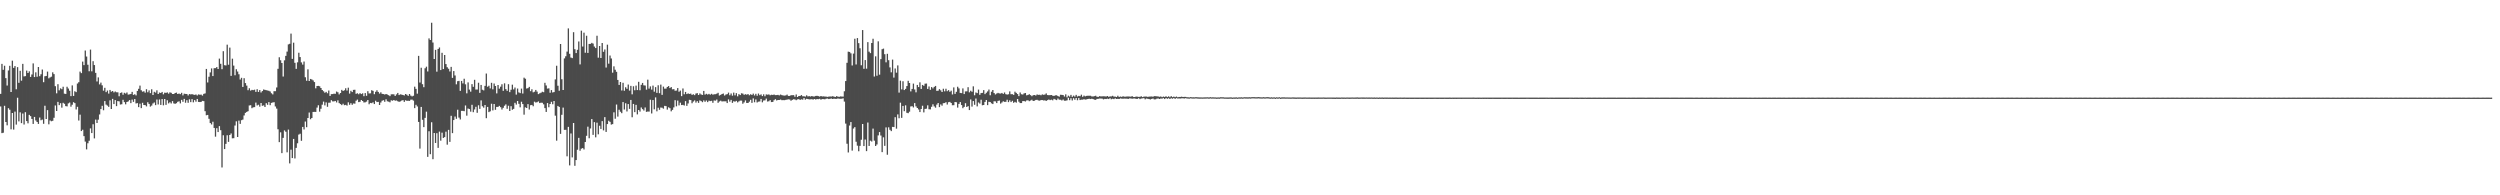 <?xml version="1.0" encoding="UTF-8"?>
<svg xmlns="http://www.w3.org/2000/svg" width="1920" height="150">
  <path d="M0 72.111h1v9.639H0zM1 49.048h1v53.204H1zM2 53.587h1v48.336H2zM3 50.491h1v30.744H3zM4 60.019h1v33.697H4zM5 65.696h1v30.567H5zM6 54.104h1v29.004H6zM7 50.510h1v33.749H7zM8 70.643h1v28.660H8zM9 46.615h1v40.184H9zM10 52.105h1v47.428H10zM11 50.759h1v34.932H11zM12 68.561h1v27.113H12zM13 51.557h1v23.498H13zM14 63.572h1v29.667H14zM15 54.394h1v31.875H15zM16 61.936h1v32.655H16zM17 49.040h1v38.129H17zM18 58.656h1v37.008H18zM19 58.480h1v27.709H19zM20 54.241h1v38.739H20zM21 56.039h1v38.701H21zM22 54.785h1v33.440H22zM23 59.073h1v30.127H23zM24 57.169h1v34.187H24zM25 48.715h1v46.461H25zM26 59.169h1v30.637H26zM27 55.556h1v36.936H27zM28 58.930h1v34.783H28zM29 51.457h1v43.749H29zM30 58.507h1v31.754H30zM31 57.052h1v35.308H31zM32 53.406h1v38.425H32zM33 63.124h1v31.953H33zM34 58.596h1v22.584H34zM35 58.330h1v33.070H35zM36 54.974h1v29.607H36zM37 60.165h1v35.310H37zM38 59.456h1v33.086H38zM39 58.897h1v34.239H39zM40 55.572h1v37.207H40zM41 56.918h1v33.527H41zM42 66.220h1v14.789H42zM43 71.670h1v13.596H43zM44 64.682h1v13.532H44zM45 69.369h1v11.363H45zM46 67.859h1v11.375H46zM47 68.506h1v14.202H47zM48 66.611h1v12.357H48zM49 71.915h1v7.823H49zM50 72.162h1v9.368H50zM51 66.615h1v15.118H51zM52 67.989h1v11.430H52zM53 69.701h1v9.020H53zM54 73.844h1v8.089H54zM55 65.582h1v14.828H55zM56 73.684h1v4.830H56zM57 70.082h1v9.107H57zM58 70.738h1v13.328H58zM59 64.170h1v17.864H59zM60 63.148h1v29.417H60zM61 54.966h1v33.113H61zM62 56.181h1v44.483H62zM63 47.312h1v52.319H63zM64 50.007h1v54.529H64zM65 38.814h1v69.928H65zM66 43.418h1v71.324H66zM67 49.729h1v60.291H67zM68 54.727h1v53.343H68zM69 38.116h1v60.520H69zM70 54.800h1v47.415H70zM71 46.994h1v48.449H71zM72 49.952h1v56.315H72zM73 55.962h1v35.867H73zM74 62.551h1v31.935H74zM75 59.457h1v32.448H75zM76 64.814h1v23.088H76zM77 63.415h1v20.340H77zM78 65.514h1v15.766H78zM79 69.650h1v15.022H79zM80 67.439h1v10.168H80zM81 70.753h1v9.575H81zM82 69.515h1v11.599H82zM83 71.889h1v10.191H83zM84 69.086h1v7.944H84zM85 70.419h1v13.292H85zM86 69.907h1v6.015H86zM87 70.973h1v8.929H87zM88 70.221h1v6.635H88zM89 70.877h1v10.642H89zM90 70.902h1v6.719H90zM91 73.925h1v3.955H91zM92 71.364h1v8.906H92zM93 70.958h1v9.124H93zM94 72.747h1v3.899H94zM95 71.272h1v7.142H95zM96 71.825h1v8.315H96zM97 71.035h1v7.296H97zM98 72.670h1v5.210H98zM99 72.466h1v4.408H99zM100 72.143h1v7.038H100zM101 70.536h1v5.938H101zM102 72.844h1v5.406H102zM103 72.390h1v3.683H103zM104 73.248h1v6.223H104zM105 69.820h1v9.392H105zM106 68.182h1v14.113H106zM107 65.750h1v13.868H107zM108 69.314h1v13.719H108zM109 70.426h1v8.500H109zM110 70.093h1v10.525H110zM111 71.173h1v9.570H111zM112 68.508h1v13.196H112zM113 70.867h1v7.652H113zM114 69.404h1v10.426H114zM115 71.544h1v10.338H115zM116 68.553h1v12.549H116zM117 72.937h1v6.544H117zM118 70.524h1v8.152H118zM119 71.126h1v9.626H119zM120 69.399h1v7.050H120zM121 72.197h1v8.012H121zM122 71.088h1v5.298H122zM123 71.405h1v9.163H123zM124 70.612h1v5.475H124zM125 72.441h1v8.447H125zM126 71.183h1v4.848H126zM127 71.318h1v9.199H127zM128 70.948h1v6.069H128zM129 71.957h1v7.456H129zM130 70.901h1v7.643H130zM131 71.247h1v8.238H131zM132 72.207h1v5.485H132zM133 72.213h1v7.193H133zM134 71.399h1v8.375H134zM135 71.120h1v8.121H135zM136 72.195h1v5.976H136zM137 71.828h1v5.973H137zM138 72.317h1v7.111H138zM139 71.251h1v5.443H139zM140 73.259h1v4.933H140zM141 71.950h1v3.963H141zM142 72.162h1v6.720H142zM143 72.183h1v4.786H143zM144 73.329h1v5.626H144zM145 72.267h1v4.009H145zM146 72.478h1v5.959H146zM147 72.306h1v3.810H147zM148 72.674h1v5.902H148zM149 72.847h1v4.015H149zM150 72.562h1v5.519H150zM151 73.298h1v2.708H151zM152 72.479h1v5.821H152zM153 72.752h1v5.616H153zM154 72.668h1v5.579H154zM155 73.427h1v4.025H155zM156 72.078h1v5.585H156zM157 71.709h1v13.687H157zM158 52.957h1v35.568H158zM159 63.345h1v24.940H159zM160 58.913h1v32.319H160zM161 55.606h1v38.893H161zM162 52.517h1v43.059H162zM163 58.438h1v35.043H163zM164 52.370h1v45.902H164zM165 52.329h1v52.613H165zM166 51.496h1v46.968H166zM167 53.014h1v48.401H167zM168 44.990h1v51.897H168zM169 48.995h1v50.993H169zM170 53.138h1v75.472H170zM171 39.302h1v64.571H171zM172 50.087h1v64.394H172zM173 50.301h1v60.178H173zM174 34.282h1v69.615H174zM175 49.702h1v59.267H175zM176 36.538h1v67.124H176zM177 58.259h1v44.242H177zM178 45.068h1v61.195H178zM179 50.387h1v55.729H179zM180 57.803h1v38.611H180zM181 53.146h1v40.027H181zM182 54.954h1v50.257H182zM183 57.023h1v35.600H183zM184 61.084h1v34.030H184zM185 59.746h1v32.548H185zM186 66.762h1v25.082H186zM187 60.051h1v28.622H187zM188 63.791h1v22.871H188zM189 65.736h1v20.235H189zM190 69.291h1v16.095H190zM191 67.794h1v13.179H191zM192 69.604h1v11.177H192zM193 69.042h1v14.069H193zM194 69.204h1v13.220H194zM195 68.864h1v13.408H195zM196 70.533h1v8.245H196zM197 68.524h1v12.492H197zM198 70.604h1v9.837H198zM199 69.190h1v12.732H199zM200 70.996h1v8.129H200zM201 69.938h1v11.335H201zM202 68.686h1v12.268H202zM203 69.036h1v13.139H203zM204 69.260h1v10.007H204zM205 69.500h1v10.982H205zM206 69.755h1v8.631H206zM207 70.256h1v10.519H207zM208 71.637h1v7.351H208zM209 72.497h1v6.214H209zM210 70.055h1v8.457H210zM211 70.042h1v11.707H211zM212 67.166h1v16.252H212zM213 52.816h1v46.477H213zM214 43.961h1v65.178H214zM215 46.296h1v55.354H215zM216 48.373h1v69.226H216zM217 58.785h1v47.094H217zM218 46.350h1v53.790H218zM219 42.920h1v58.252H219zM220 39.639h1v77.350H220zM221 34.078h1v65.469H221zM222 33.663h1v91.813H222zM223 25.820h1v89.141H223zM224 45.205h1v76.201H224zM225 32.750h1v73.965H225zM226 48.256h1v73.451H226zM227 52.878h1v60.708H227zM228 47.867h1v62.182H228zM229 40.518h1v62.854H229zM230 43.814h1v58.882H230zM231 47.927h1v60.195H231zM232 49.598h1v47.894H232zM233 47.272h1v52.164H233zM234 59.328h1v34.009H234zM235 62.021h1v35.660H235zM236 53.245h1v37.355H236zM237 62.230h1v24.179H237zM238 60.617h1v30.959H238zM239 61.022h1v29.588H239zM240 61.761h1v24.214H240zM241 63.030h1v22.882H241zM242 67.858h1v18.100H242zM243 66.057h1v16.582H243zM244 65.936h1v14.884H244zM245 66.236h1v19.516H245zM246 67.584h1v15.935H246zM247 69.098h1v11.264H247zM248 70.081h1v7.970H248zM249 71.196h1v9.731H249zM250 70.533h1v8.084H250zM251 71.605h1v10.394H251zM252 69.505h1v9.370H252zM253 73.678h1v5.148H253zM254 72.293h1v4.641H254zM255 72.251h1v5.624H255zM256 71.912h1v5.984H256zM257 72.042h1v5.489H257zM258 70.275h1v8.393H258zM259 70.850h1v6.229H259zM260 72.497h1v6.701H260zM261 71.432h1v8.508H261zM262 69.012h1v11.711H262zM263 69.910h1v9.764H263zM264 69.335h1v11.464H264zM265 67.774h1v12.778H265zM266 69.512h1v11.593H266zM267 67.354h1v11.245H267zM268 71.898h1v8.589H268zM269 69.715h1v9.535H269zM270 70.726h1v9.781H270zM271 69.015h1v10.447H271zM272 68.941h1v10.689H272zM273 72.038h1v5.307H273zM274 71.631h1v4.864H274zM275 72.421h1v6.016H275zM276 71.511h1v6.674H276zM277 72.268h1v4.540H277zM278 71.691h1v5.901H278zM279 73.882h1v4.809H279zM280 71.471h1v7.111H280zM281 73.552h1v4.497H281zM282 70.035h1v6.768H282zM283 71.777h1v8.303H283zM284 71.670h1v7.384H284zM285 69.272h1v9.970H285zM286 69.809h1v8.764H286zM287 72.323h1v7.617H287zM288 70.501h1v6.848H288zM289 69.340h1v9.065H289zM290 70.620h1v7.638H290zM291 71.909h1v8.750H291zM292 70.916h1v7.824H292zM293 72.084h1v5.290H293zM294 72.228h1v4.703H294zM295 72.606h1v5.561H295zM296 72.175h1v4.101H296zM297 72.598h1v5.242H297zM298 73.114h1v4.963H298zM299 73.843h1v4.729H299zM300 72.442h1v4.624H300zM301 72.394h1v4.957H301zM302 72.454h1v4.336H302zM303 73.680h1v3.696H303zM304 72.478h1v4.705H304zM305 71.366h1v6.425H305zM306 73.003h1v5.218H306zM307 72.461h1v5.438H307zM308 72.677h1v4.564H308zM309 72.948h1v3.952H309zM310 73.334h1v4.889H310zM311 72.206h1v4.809H311zM312 72.760h1v4.682H312zM313 73.627h1v3.727H313zM314 72.169h1v5.329H314zM315 73.403h1v3.158H315zM316 74.043h1v2.445H316zM317 73.499h1v3.758H317zM318 66.539h1v16.487H318zM319 68.247h1v12.243H319zM320 71.929h1v9.844H320zM321 42.909h1v50.723H321zM322 63.378h1v50.723H322zM323 52.005h1v30.133H323zM324 64.647h1v27.378H324zM325 66.945h1v30.718H325zM326 52.444h1v38.064H326zM327 51.225h1v34.519H327zM328 54.873h1v65.595H328zM329 29.501h1v71.318H329zM330 30.696h1v87.731H330zM331 17.451h1v76.473H331zM332 32.659h1v89.590H332zM333 45.305h1v56.862H333zM334 38.293h1v71.506H334zM335 55.040h1v47.272H335zM336 37.567h1v75.994H336zM337 36.464h1v64.610H337zM338 53.791h1v54.246H338zM339 40.550h1v61.318H339zM340 53.046h1v52.862H340zM341 42.217h1v63.122H341zM342 49.220h1v51.917H342zM343 51.683h1v59.396H343zM344 52.788h1v46.970H344zM345 54.902h1v54.046H345zM346 51.350h1v37.604H346zM347 59.816h1v42.441H347zM348 54.594h1v37.604H348zM349 57.960h1v31.534H349zM350 64.762h1v26.485H350zM351 62.362h1v21.889H351zM352 62.083h1v28.248H352zM353 69.768h1v21.996H353zM354 62.154h1v22.982H354zM355 64.070h1v21.084H355zM356 60.461h1v24.955H356zM357 64.743h1v16.259H357zM358 71.685h1v17.168H358zM359 63.259h1v20.070H359zM360 68.839h1v14.945H360zM361 70.396h1v15.390H361zM362 64.634h1v15.862H362zM363 66.660h1v19.532H363zM364 61.289h1v22.795H364zM365 68.751h1v13.269H365zM366 68.772h1v17.844H366zM367 63.550h1v17.320H367zM368 71.332h1v12.257H368zM369 65.250h1v11.852H369zM370 68.906h1v12.685H370zM371 69.441h1v13.272H371zM372 65.954h1v14.706H372zM373 56.469h1v34.290H373zM374 66.608h1v15.513H374zM375 65.828h1v20.312H375zM376 67.893h1v17.587H376zM377 63.595h1v16.064H377zM378 68.625h1v16.175H378zM379 64.142h1v15.705H379zM380 66.054h1v18.284H380zM381 71.746h1v10.397H381zM382 65.291h1v16.793H382zM383 68.091h1v13.224H383zM384 66.552h1v15.786H384zM385 64.704h1v19.418H385zM386 69.760h1v13.045H386zM387 64.002h1v17.213H387zM388 68.468h1v11.733H388zM389 69.729h1v13.823H389zM390 64.642h1v16.551H390zM391 70.763h1v14.464H391zM392 68.904h1v12.636H392zM393 65.016h1v19.264H393zM394 68.675h1v14.920H394zM395 67.241h1v11.701H395zM396 72.663h1v7.689H396zM397 67.978h1v9.601H397zM398 70.962h1v8.769H398zM399 71.546h1v10.860H399zM400 68.060h1v10.094H400zM401 71.827h1v8.093H401zM402 59.625h1v28.428H402zM403 60.470h1v21.954H403zM404 67.992h1v14.929H404zM405 67.673h1v12.317H405zM406 66.725h1v17.407H406zM407 70.028h1v10.761H407zM408 68.565h1v12.014H408zM409 70.935h1v10.657H409zM410 70.458h1v7.614H410zM411 69.058h1v9.673H411zM412 70.339h1v8.130H412zM413 72.310h1v5.588H413zM414 71.674h1v7.466H414zM415 71.234h1v7.596H415zM416 70.464h1v8.477H416zM417 70.795h1v9.320H417zM418 63.594h1v19.432H418zM419 65.633h1v20.315H419zM420 68.039h1v11.115H420zM421 67.818h1v14.545H421zM422 71.226h1v8.632H422zM423 69.190h1v8.995H423zM424 71.035h1v9.017H424zM425 70.722h1v6.838H425zM426 60.999h1v27.840H426zM427 50.498h1v57.546H427zM428 65.867h1v15.495H428zM429 69.707h1v12.432H429zM430 33.768h1v69.063H430zM431 60.852h1v27.340H431zM432 69.136h1v13.509H432zM433 44.843h1v54.919H433zM434 43.195h1v56.492H434zM435 39.649h1v80.406H435zM436 21.824h1v75.603H436zM437 41.313h1v85.693H437zM438 44.212h1v58.305H438zM439 44.621h1v76.272H439zM440 24.739h1v69.714H440zM441 37.798h1v89.514H441zM442 40.734h1v82.217H442zM443 38.263h1v76.721H443zM444 31.848h1v74.047H444zM445 49.440h1v66.315H445zM446 23.528h1v90.662H446zM447 35.741h1v77.996H447zM448 25.069h1v89.697H448zM449 40.522h1v68.524H449zM450 27.428h1v76.874H450zM451 40.641h1v56.647H451zM452 33.730h1v72.479H452zM453 33.712h1v64.969H453zM454 32.920h1v58.546H454zM455 33.489h1v70.106H455zM456 35.757h1v58.022H456zM457 36.919h1v68.558H457zM458 27.451h1v66.780H458zM459 44.311h1v58.877H459zM460 35.323h1v61.240H460zM461 44.568h1v54.463H461zM462 33.037h1v60.017H462zM463 39.806h1v60.340H463zM464 37.971h1v51.997H464zM465 51.847h1v49.482H465zM466 34.318h1v60.972H466zM467 48.889h1v43.813H467zM468 42.627h1v50.983H468zM469 44.905h1v50.782H469zM470 55.819h1v39.497H470zM471 50.936h1v35.347H471zM472 53.555h1v37.625H472zM473 55.153h1v25.136H473zM474 61.365h1v28.209H474zM475 65.252h1v19.020H475zM476 62.970h1v22.818H476zM477 69.463h1v17.465H477zM478 63.607h1v14.803H478zM479 69.659h1v14.473H479zM480 67.008h1v12.277H480zM481 68.193h1v17.430H481zM482 64.945h1v14.962H482zM483 69.607h1v14.023H483zM484 65.952h1v10.816H484zM485 72.437h1v17.638H485zM486 66.256h1v13.570H486zM487 69.303h1v16.836H487zM488 65.739h1v14.806H488zM489 69.150h1v18.708H489zM490 62.816h1v21.659H490zM491 69.342h1v16.345H491zM492 65.152h1v17.374H492zM493 63.688h1v20.136H493zM494 65.516h1v19.352H494zM495 65.716h1v16.800H495zM496 68.844h1v17.090H496zM497 61.196h1v24.470H497zM498 68.053h1v17.653H498zM499 66.379h1v10.207H499zM500 68.808h1v18.353H500zM501 65.748h1v11.104H501zM502 70.410h1v13.575H502zM503 66.929h1v7.860H503zM504 71.329h1v14.169H504zM505 65.464h1v17.300H505zM506 71.586h1v12.737H506zM507 64.972h1v17.626H507zM508 72.839h1v9.902H508zM509 66.506h1v16.962H509zM510 68.120h1v13.173H510zM511 68.052h1v13.451H511zM512 66.759h1v17.409H512zM513 66.106h1v16.307H513zM514 67.654h1v15.461H514zM515 66.851h1v18.630H515zM516 68.599h1v15.762H516zM517 68.448h1v14.056H517zM518 69.664h1v7.304H518zM519 69.556h1v12.116H519zM520 67.648h1v9.632H520zM521 70.429h1v10.507H521zM522 69.574h1v9.261H522zM523 73.852h1v6.820H523zM524 67.941h1v12.579H524zM525 72.407h1v8.656H525zM526 70.598h1v7.060H526zM527 72.251h1v9.034H527zM528 71.713h1v7.770H528zM529 72.122h1v4.534H529zM530 71.896h1v4.965H530zM531 72.863h1v6.459H531zM532 72.418h1v5.543H532zM533 73.045h1v4.058H533zM534 71.817h1v7.003H534zM535 71.551h1v6.104H535zM536 72.947h1v6.044H536zM537 71.728h1v5.370H537zM538 72.530h1v5.126H538zM539 72.930h1v5.571H539zM540 69.840h1v7.275H540zM541 72.647h1v5.543H541zM542 72.036h1v5.105H542zM543 72.602h1v5.833H543zM544 72.091h1v5.217H544zM545 72.725h1v4.924H545zM546 72.051h1v5.385H546zM547 72.729h1v6.242H547zM548 72.382h1v4.799H548zM549 72.320h1v4.994H549zM550 71.945h1v4.494H550zM551 71.255h1v7.684H551zM552 73.358h1v4.569H552zM553 72.852h1v4.473H553zM554 72.169h1v5.767H554zM555 71.846h1v5.963H555zM556 73.376h1v4.438H556zM557 72.605h1v5.238H557zM558 72.294h1v6.876H558zM559 71.137h1v5.188H559zM560 73.143h1v4.932H560zM561 71.799h1v4.883H561zM562 73.464h1v5.518H562zM563 71.100h1v6.688H563zM564 73.235h1v4.850H564zM565 71.534h1v5.910H565zM566 73.969h1v4.686H566zM567 72.304h1v5.567H567zM568 72.998h1v4.272H568zM569 71.625h1v5.647H569zM570 71.877h1v7.803H570zM571 72.800h1v5.817H571zM572 72.346h1v4.786H572zM573 72.693h1v6.353H573zM574 72.238h1v6.870H574zM575 73.157h1v4.946H575zM576 72.394h1v4.241H576zM577 72.931h1v6.054H577zM578 71.870h1v3.693H578zM579 73.335h1v5.207H579zM580 72.042h1v4.350H580zM581 73.513h1v5.173H581zM582 71.823h1v6.257H582zM583 73.113h1v4.792H583zM584 72.522h1v3.480H584zM585 73.783h1v4.794H585zM586 72.467h1v4.716H586zM587 73.920h1v3.144H587zM588 72.474h1v3.255H588zM589 72.692h1v5.290H589zM590 72.515h1v5.238H590zM591 73.160h1v3.723H591zM592 72.781h1v5.604H592zM593 72.917h1v5.351H593zM594 72.586h1v4.361H594zM595 73.087h1v3.121H595zM596 72.990h1v4.144H596zM597 72.868h1v3.913H597zM598 73.289h1v3.530H598zM599 72.623h1v3.835H599zM600 73.059h1v3.900H600zM601 73.331h1v3.556H601zM602 73.429h1v3.534H602zM603 73.258h1v3.456H603zM604 72.675h1v3.817H604zM605 73.669h1v2.636H605zM606 73.672h1v2.744H606zM607 73.113h1v4.232H607zM608 73.125h1v3.569H608zM609 73.047h1v3.188H609zM610 74.311h1v2.090H610zM611 72.528h1v4.418H611zM612 74.486h1v1.863H612zM613 73.753h1v2.383H613zM614 73.679h1v3.060H614zM615 73.011h1v3.273H615zM616 73.945h1v2.602H616zM617 73.931h1v1.403H617zM618 74.184h1v2.352H618zM619 73.205h1v2.652H619zM620 74.037h1v2.029H620zM621 73.855h1v2.482H621zM622 74.130h1v2.157H622zM623 73.726h1v2.461H623zM624 74.085h1v2.389H624zM625 74.089h1v1.932H625zM626 73.688h1v2.777H626zM627 73.598h1v2.486H627zM628 73.828h1v2.375H628zM629 74.175h1v1.718H629zM630 73.716h1v2.852H630zM631 74.084h1v2.018H631zM632 73.980h1v2.179H632zM633 74.125h1v2.147H633zM634 74.186h1v1.656H634zM635 74.380h1v1.284H635zM636 74.179h1v1.921H636zM637 74.066h1v1.815H637zM638 74.121h1v1.555H638zM639 73.862h1v2.182H639zM640 74.183h1v1.588H640zM641 74.521h1v1.396H641zM642 73.828h1v2.126H642zM643 74.197h1v1.432H643zM644 74.370h1v1.457H644zM645 74.039h1v1.829H645zM646 74.123h1v1.720H646zM647 74.176h1v1.339H647zM648 70.080h1v7.938H648zM649 62.251h1v32.651H649zM650 48.236h1v62.133H650zM651 39.697h1v77.404H651zM652 39.866h1v56.545H652zM653 40.961h1v52.767H653zM654 50.261h1v65.408H654zM655 41.176h1v57.554H655zM656 29.727h1v67.924H656zM657 49.500h1v59.356H657zM658 29.218h1v82.640H658zM659 33.125h1v83.039H659zM660 37.092h1v74.938H660zM661 50.114h1v57.216H661zM662 23.083h1v72.136H662zM663 52.857h1v59.312H663zM664 46.156h1v60.983H664zM665 52.712h1v63.344H665zM666 32.342h1v61.774H666zM667 39.657h1v72.442H667zM668 40.808h1v67.214H668zM669 33.038h1v75.666H669zM670 29.744h1v69.032H670zM671 58.755h1v49.277H671zM672 43.243h1v68.895H672zM673 58.177h1v52.781H673zM674 31.725h1v72.268H674zM675 57.323h1v44.118H675zM676 45.404h1v58.667H676zM677 37.804h1v79.010H677zM678 37.341h1v68.116H678zM679 41.641h1v70.360H679zM680 47.885h1v49.980H680zM681 41.332h1v77.482H681zM682 46.209h1v51.586H682zM683 51.759h1v47.918H683zM684 55.564h1v45.154H684zM685 45.770h1v51.688H685zM686 59.604h1v37.997H686zM687 52.590h1v37.431H687zM688 55.817h1v42.980H688zM689 50.232h1v37.613H689zM690 71.119h1v19.727H690zM691 61.969h1v16.856H691zM692 68.647h1v21.873H692zM693 62.421h1v18.947H693zM694 69.167h1v16.213H694zM695 68.259h1v12.617H695zM696 66.117h1v20.536H696zM697 62.076h1v24.873H697zM698 63.744h1v22.038H698zM699 70.181h1v11.562H699zM700 68.323h1v13.239H700zM701 64.229h1v18.292H701zM702 68.729h1v10.449H702zM703 70.919h1v10.810H703zM704 65.206h1v17.750H704zM705 66.880h1v17.201H705zM706 63.229h1v22.817H706zM707 68.319h1v15.417H707zM708 65.239h1v15.965H708zM709 65.890h1v20.408H709zM710 64.240h1v19.436H710zM711 64.163h1v19.272H711zM712 68.296h1v12.592H712zM713 66.390h1v17.513H713zM714 68.951h1v15.046H714zM715 66.859h1v15.141H715zM716 67.907h1v12.228H716zM717 66.717h1v14.998H717zM718 66.013h1v16.672H718zM719 69.811h1v10.505H719zM720 69.642h1v9.438H720zM721 68.433h1v13.868H721zM722 69.350h1v10.836H722zM723 70.652h1v10.488H723zM724 68.135h1v11.140H724zM725 70.125h1v9.026H725zM726 68.147h1v10.359H726zM727 70.066h1v10.193H727zM728 69.230h1v9.240H728zM729 70.507h1v7.716H729zM730 69.653h1v9.470H730zM731 72.557h1v8.301H731zM732 67.126h1v13.660H732zM733 72.067h1v6.294H733zM734 70.506h1v8.027H734zM735 66.627h1v15.996H735zM736 67.882h1v11.960H736zM737 71.367h1v7.023H737zM738 71.539h1v9.175H738zM739 67.867h1v15.213H739zM740 72.222h1v9.869H740zM741 70.202h1v9.061H741zM742 70.147h1v12.031H742zM743 66.957h1v14.548H743zM744 70.913h1v13.642H744zM745 69.687h1v6.705H745zM746 70.457h1v11.412H746zM747 66.302h1v11.306H747zM748 73.165h1v7.318H748zM749 71.015h1v4.673H749zM750 71.506h1v10.222H750zM751 68.803h1v9.866H751zM752 72.815h1v6.747H752zM753 71.495h1v5.100H753zM754 71.331h1v9.497H754zM755 69.222h1v11.442H755zM756 72.292h1v5.984H756zM757 71.234h1v5.544H757zM758 70.217h1v10.519H758zM759 68.777h1v9.398H759zM760 73.151h1v5.229H760zM761 70.431h1v8.908H761zM762 69.118h1v10.790H762zM763 71.455h1v6.295H763zM764 72.525h1v5.340H764zM765 71.808h1v7.323H765zM766 71.338h1v6.154H766zM767 71.750h1v5.444H767zM768 71.850h1v7.694H768zM769 71.395h1v7.320H769zM770 72.161h1v5.629H770zM771 71.034h1v7.205H771zM772 72.344h1v5.861H772zM773 72.668h1v3.943H773zM774 72.408h1v6.016H774zM775 70.208h1v6.854H775zM776 72.328h1v6.051H776zM777 72.343h1v5.085H777zM778 72.883h1v6.067H778zM779 70.390h1v7.842H779zM780 71.329h1v7.527H780zM781 72.260h1v3.757H781zM782 73.845h1v4.253H782zM783 71.019h1v8.137H783zM784 72.391h1v6.751H784zM785 72.577h1v5.074H785zM786 71.730h1v5.899H786zM787 71.433h1v6.570H787zM788 73.201h1v3.948H788zM789 72.909h1v4.089H789zM790 72.350h1v5.385H790zM791 73.045h1v4.181H791zM792 73.889h1v2.708H792zM793 73.098h1v4.462H793zM794 72.952h1v4.390H794zM795 73.370h1v3.385H795zM796 72.563h1v4.074H796zM797 72.841h1v4.341H797zM798 72.761h1v4.562H798zM799 73.146h1v3.680H799zM800 72.493h1v4.371H800zM801 72.807h1v4.336H801zM802 72.593h1v4.461H802zM803 71.744h1v5.764H803zM804 73.022h1v3.856H804zM805 73.122h1v3.332H805zM806 73.070h1v3.817H806zM807 72.965h1v3.568H807zM808 73.483h1v3.584H808zM809 73.693h1v2.215H809zM810 73.196h1v3.241H810zM811 73.187h1v3.722H811zM812 73.802h1v1.882H812zM813 74.226h1v2.323H813zM814 72.777h1v3.826H814zM815 72.867h1v4.288H815zM816 73.000h1v3.465H816zM817 74.160h1v3.198H817zM818 72.449h1v4.916H818zM819 74.755h1v2.293H819zM820 73.487h1v1.644H820zM821 74.183h1v2.781H821zM822 72.841h1v2.651H822zM823 74.410h1v2.751H823zM824 73.433h1v1.997H824zM825 74.166h1v2.407H825zM826 72.880h1v2.386H826zM827 74.118h1v2.884H827zM828 73.621h1v1.677H828zM829 73.857h1v2.976H829zM830 72.727h1v3.840H830zM831 74.325h1v2.201H831zM832 73.418h1v2.758H832zM833 73.971h1v2.522H833zM834 73.648h1v2.672H834zM835 73.514h1v2.541H835zM836 73.546h1v2.271H836zM837 73.512h1v2.573H837zM838 74.042h1v1.785H838zM839 74.069h1v1.994H839zM840 73.839h1v2.727H840zM841 73.515h1v3.158H841zM842 74.299h1v1.684H842zM843 74.414h1v1.471H843zM844 73.851h1v1.831H844zM845 74.020h1v1.649H845zM846 73.999h1v1.799H846zM847 73.922h1v2.416H847zM848 73.988h1v1.917H848zM849 74.122h1v1.959H849zM850 73.725h1v2.074H850zM851 74.324h1v1.777H851zM852 74.056h1v1.383H852zM853 74.049h1v2.190H853zM854 73.596h1v2.210H854zM855 74.206h1v1.935H855zM856 74.186h1v1.321H856zM857 74.509h1v1.517H857zM858 73.500h1v2.361H858zM859 74.442h1v1.586H859zM860 74.117h1v1.464H860zM861 74.401h1v1.391H861zM862 73.957h1v1.893H862zM863 74.222h1v1.487H863zM864 74.258h1v1.536H864zM865 74.070h1v1.714H865zM866 74.103h1v1.898H866zM867 74.123h1v1.436H867zM868 74.262h1v1.345H868zM869 73.816h1v2.000H869zM870 74.449h1v1.221H870zM871 74.498h1v1.142H871zM872 74.142h1v1.763H872zM873 74.265h1v1.644H873zM874 74.405h1v1.036H874zM875 74.319h1v1.830H875zM876 73.957h1v1.726H876zM877 74.568h1v1.000H877zM878 74.201h1v1.177H878zM879 74.155h1v2.117H879zM880 74.117h1v1.581H880zM881 74.383h1v1.514H881zM882 74.199h1v1.864H882zM883 74.146h1v2.248H883zM884 74.097h1v1.872H884zM885 74.299h1v1.364H885zM886 73.806h1v2.523H886zM887 73.874h1v2.411H887zM888 73.999h1v1.793H888zM889 74.105h1v1.532H889zM890 74.328h1v1.726H890zM891 74.073h1v1.608H891zM892 74.574h1v1.190H892zM893 74.149h1v1.241H893zM894 74.439h1v1.639H894zM895 73.957h1v1.384H895zM896 74.571h1v1.283H896zM897 74.001h1v1.403H897zM898 74.635h1v1.393H898zM899 73.854h1v1.583H899zM900 74.612h1v1.218H900zM901 74.183h1v1.116H901zM902 74.607h1v1.316H902zM903 74.151h1v1.220H903zM904 74.677h1v1.001H904zM905 74.453h1v1.184H905zM906 74.427h1v1.239H906zM907 74.258h1v1.277H907zM908 74.488h1v1.000H908zM909 74.376h1v1.298H909zM910 74.401h1v1.000H910zM911 74.646h1v1.000H911zM912 74.704h1v1.000H912zM913 74.788h1v1.000H913zM914 74.525h1v1.000H914zM915 74.741h1v1.000H915zM916 74.723h1v1.000H916zM917 74.731h1v1.000H917zM918 74.578h1v1.000H918zM919 74.703h1v1.000H919zM920 74.767h1v1.000H920zM921 74.807h1v1.000H921zM922 74.793h1v1.000H922zM923 74.835h1v1.000H923zM924 74.796h1v1.000H924zM925 74.756h1v1.000H925zM926 74.727h1v1.000H926zM927 74.693h1v1.000H927zM928 74.865h1v1.000H928zM929 74.604h1v1.000H929zM930 74.784h1v1.000H930zM931 74.705h1v1.000H931zM932 74.800h1v1.000H932zM933 74.788h1v1.000H933zM934 74.907h1v1.000H934zM935 74.788h1v1.000H935zM936 74.862h1v1.000H936zM937 74.672h1v1.000H937zM938 74.689h1v1.000H938zM939 74.719h1v1.000H939zM940 74.845h1v1.000H940zM941 74.838h1v1.000H941zM942 74.867h1v1.000H942zM943 74.865h1v1.000H943zM944 74.813h1v1.000H944zM945 74.769h1v1.000H945zM946 74.956h1v1.000H946zM947 74.840h1v1.000H947zM948 74.859h1v1.000H948zM949 74.763h1v1.000H949zM950 74.952h1v1.000H950zM951 74.744h1v1.000H951zM952 74.823h1v1.000H952zM953 74.720h1v1.000H953zM954 74.884h1v1.000H954zM955 74.629h1v1.000H955zM956 74.720h1v1.000H956zM957 74.709h1v1.000H957zM958 74.759h1v1.000H958zM959 74.668h1v1.000H959zM960 74.768h1v1.000H960zM961 74.591h1v1.000H961zM962 74.593h1v1.000H962zM963 74.597h1v1.000H963zM964 74.691h1v1.000H964zM965 74.669h1v1.000H965zM966 74.561h1v1.000H966zM967 74.649h1v1.000H967zM968 74.741h1v1.000H968zM969 74.748h1v1.000H969zM970 74.623h1v1.000H970zM971 74.778h1v1.000H971zM972 74.624h1v1.000H972zM973 74.622h1v1.000H973zM974 74.654h1v1.000H974zM975 74.903h1v1.000H975zM976 74.717h1v1.000H976zM977 74.887h1v1.000H977zM978 74.697h1v1.000H978zM979 74.972h1v1.000H979zM980 74.698h1v1.000H980zM981 74.888h1v1.000H981zM982 74.644h1v1.000H982zM983 74.965h1v1.000H983zM984 74.760h1v1.000H984zM985 74.763h1v1.000H985zM986 74.755h1v1.000H986zM987 74.840h1v1.000H987zM988 74.787h1v1.000H988zM989 74.829h1v1.000H989zM990 74.850h1v1.000H990zM991 74.886h1v1.000H991zM992 74.795h1v1.000H992zM993 74.825h1v1.000H993zM994 74.876h1v1.000H994zM995 74.913h1v1.000H995zM996 74.845h1v1.000H996zM997 74.873h1v1.000H997zM998 74.839h1v1.000H998zM999 74.879h1v1.000H999zM1000 74.905h1v1.000H1000zM1001 74.863h1v1.000H1001zM1002 74.847h1v1.000H1002zM1003 74.880h1v1.000H1003zM1004 74.882h1v1.000H1004zM1005 74.875h1v1.000H1005zM1006 74.885h1v1.000H1006zM1007 74.915h1v1.000H1007zM1008 74.880h1v1.000H1008zM1009 74.918h1v1.000H1009zM1010 74.899h1v1.000H1010zM1011 74.923h1v1.000H1011zM1012 74.874h1v1.000H1012zM1013 74.888h1v1.000H1013zM1014 74.902h1v1.000H1014zM1015 74.896h1v1.000H1015zM1016 74.829h1v1.000H1016zM1017 74.928h1v1.000H1017zM1018 74.936h1v1.000H1018zM1019 74.897h1v1.000H1019zM1020 74.901h1v1.000H1020zM1021 74.884h1v1.000H1021zM1022 74.896h1v1.000H1022zM1023 74.920h1v1.000H1023zM1024 74.910h1v1.000H1024zM1025 74.961h1v1.000H1025zM1026 74.872h1v1.000H1026zM1027 74.910h1v1.000H1027zM1028 74.911h1v1.000H1028zM1029 74.941h1v1.000H1029zM1030 74.842h1v1.000H1030zM1031 74.931h1v1.000H1031zM1032 74.898h1v1.000H1032zM1033 74.941h1v1.000H1033zM1034 74.838h1v1.000H1034zM1035 74.904h1v1.000H1035zM1036 74.909h1v1.000H1036zM1037 74.884h1v1.000H1037zM1038 74.838h1v1.000H1038zM1039 74.893h1v1.000H1039zM1040 74.903h1v1.000H1040zM1041 74.862h1v1.000H1041zM1042 74.813h1v1.000H1042zM1043 74.906h1v1.000H1043zM1044 74.895h1v1.000H1044zM1045 74.844h1v1.000H1045zM1046 74.863h1v1.000H1046zM1047 74.878h1v1.000H1047zM1048 74.897h1v1.000H1048zM1049 74.835h1v1.000H1049zM1050 74.881h1v1.000H1050zM1051 74.857h1v1.000H1051zM1052 74.884h1v1.000H1052zM1053 74.852h1v1.000H1053zM1054 74.942h1v1.000H1054zM1055 74.857h1v1.000H1055zM1056 74.950h1v1.000H1056zM1057 74.829h1v1.000H1057zM1058 74.994h1v1.000H1058zM1059 74.866h1v1.000H1059zM1060 74.933h1v1.000H1060zM1061 74.874h1v1.000H1061zM1062 74.961h1v1.000H1062zM1063 74.896h1v1.000H1063zM1064 74.908h1v1.000H1064zM1065 74.905h1v1.000H1065zM1066 74.950h1v1.000H1066zM1067 74.908h1v1.000H1067zM1068 74.938h1v1.000H1068zM1069 74.924h1v1.000H1069zM1070 74.957h1v1.000H1070zM1071 74.930h1v1.000H1071zM1072 74.926h1v1.000H1072zM1073 74.960h1v1.000H1073zM1074 74.934h1v1.000H1074zM1075 74.927h1v1.000H1075zM1076 74.951h1v1.000H1076zM1077 74.974h1v1.000H1077zM1078 74.926h1v1.000H1078zM1079 74.948h1v1.000H1079zM1080 74.957h1v1.000H1080zM1081 74.977h1v1.000H1081zM1082 74.933h1v1.000H1082zM1083 74.970h1v1.000H1083zM1084 74.970h1v1.000H1084zM1085 74.969h1v1.000H1085zM1086 74.947h1v1.000H1086zM1087 74.972h1v1.000H1087zM1088 74.975h1v1.000H1088zM1089 74.968h1v1.000H1089zM1090 74.938h1v1.000H1090zM1091 74.979h1v1.000H1091zM1092 74.966h1v1.000H1092zM1093 74.957h1v1.000H1093zM1094 74.952h1v1.000H1094zM1095 74.963h1v1.000H1095zM1096 74.972h1v1.000H1096zM1097 74.950h1v1.000H1097zM1098 74.964h1v1.000H1098zM1099 74.965h1v1.000H1099zM1100 74.976h1v1.000H1100zM1101 74.949h1v1.000H1101zM1102 74.946h1v1.000H1102zM1103 74.977h1v1.000H1103zM1104 74.965h1v1.000H1104zM1105 74.941h1v1.000H1105zM1106 74.969h1v1.000H1106zM1107 74.961h1v1.000H1107zM1108 74.967h1v1.000H1108zM1109 74.940h1v1.000H1109zM1110 74.971h1v1.000H1110zM1111 74.967h1v1.000H1111zM1112 74.977h1v1.000H1112zM1113 74.931h1v1.000H1113zM1114 74.987h1v1.000H1114zM1115 74.955h1v1.000H1115zM1116 74.958h1v1.000H1116zM1117 74.940h1v1.000H1117zM1118 74.979h1v1.000H1118zM1119 74.948h1v1.000H1119zM1120 74.951h1v1.000H1120zM1121 74.947h1v1.000H1121zM1122 74.956h1v1.000H1122zM1123 74.938h1v1.000H1123zM1124 74.949h1v1.000H1124zM1125 74.946h1v1.000H1125zM1126 74.953h1v1.000H1126zM1127 74.948h1v1.000H1127zM1128 74.948h1v1.000H1128zM1129 74.952h1v1.000H1129zM1130 74.934h1v1.000H1130zM1131 74.926h1v1.000H1131zM1132 74.944h1v1.000H1132zM1133 74.989h1v1.000H1133zM1134 74.933h1v1.000H1134zM1135 74.960h1v1.000H1135zM1136 74.955h1v1.000H1136zM1137 74.990h1v1.000H1137zM1138 74.935h1v1.000H1138zM1139 74.967h1v1.000H1139zM1140 74.954h1v1.000H1140zM1141 74.981h1v1.000H1141zM1142 74.950h1v1.000H1142zM1143 74.971h1v1.000H1143zM1144 74.967h1v1.000H1144zM1145 74.971h1v1.000H1145zM1146 74.951h1v1.000H1146zM1147 74.975h1v1.000H1147zM1148 74.965h1v1.000H1148zM1149 74.966h1v1.000H1149zM1150 74.962h1v1.000H1150zM1151 74.980h1v1.000H1151zM1152 74.981h1v1.000H1152zM1153 74.953h1v1.000H1153zM1154 74.973h1v1.000H1154zM1155 74.965h1v1.000H1155zM1156 74.974h1v1.000H1156zM1157 74.953h1v1.000H1157zM1158 74.957h1v1.000H1158zM1159 74.980h1v1.000H1159zM1160 74.983h1v1.000H1160zM1161 74.952h1v1.000H1161zM1162 74.980h1v1.000H1162zM1163 74.971h1v1.000H1163zM1164 74.969h1v1.000H1164zM1165 74.961h1v1.000H1165zM1166 74.985h1v1.000H1166zM1167 74.964h1v1.000H1167zM1168 74.964h1v1.000H1168zM1169 74.960h1v1.000H1169zM1170 74.982h1v1.000H1170zM1171 74.972h1v1.000H1171zM1172 74.952h1v1.000H1172zM1173 74.954h1v1.000H1173zM1174 74.977h1v1.000H1174zM1175 74.972h1v1.000H1175zM1176 74.962h1v1.000H1176zM1177 74.970h1v1.000H1177zM1178 74.971h1v1.000H1178zM1179 74.960h1v1.000H1179zM1180 74.962h1v1.000H1180zM1181 74.987h1v1.000H1181zM1182 74.969h1v1.000H1182zM1183 74.971h1v1.000H1183zM1184 74.960h1v1.000H1184zM1185 74.965h1v1.000H1185zM1186 74.962h1v1.000H1186zM1187 74.951h1v1.000H1187zM1188 74.956h1v1.000H1188zM1189 74.994h1v1.000H1189zM1190 74.953h1v1.000H1190zM1191 74.974h1v1.000H1191zM1192 74.974h1v1.000H1192zM1193 74.985h1v1.000H1193zM1194 74.957h1v1.000H1194zM1195 74.975h1v1.000H1195zM1196 74.971h1v1.000H1196zM1197 74.966h1v1.000H1197zM1198 74.961h1v1.000H1198zM1199 74.973h1v1.000H1199zM1200 74.964h1v1.000H1200zM1201 74.962h1v1.000H1201zM1202 74.958h1v1.000H1202zM1203 74.972h1v1.000H1203zM1204 74.977h1v1.000H1204zM1205 74.945h1v1.000H1205zM1206 74.947h1v1.000H1206zM1207 74.982h1v1.000H1207zM1208 74.988h1v1.000H1208zM1209 74.956h1v1.000H1209zM1210 74.968h1v1.000H1210zM1211 74.974h1v1.000H1211zM1212 74.984h1v1.000H1212zM1213 74.954h1v1.000H1213zM1214 74.966h1v1.000H1214zM1215 74.974h1v1.000H1215zM1216 74.994h1v1.000H1216zM1217 74.953h1v1.000H1217zM1218 75.002h1v1.000H1218zM1219 74.967h1v1.000H1219zM1220 74.968h1v1.000H1220zM1221 74.961h1v1.000H1221zM1222 74.989h1v1.000H1222zM1223 74.983h1v1.000H1223zM1224 74.982h1v1.000H1224zM1225 74.962h1v1.000H1225zM1226 74.990h1v1.000H1226zM1227 74.976h1v1.000H1227zM1228 74.971h1v1.000H1228zM1229 74.968h1v1.000H1229zM1230 74.994h1v1.000H1230zM1231 74.973h1v1.000H1231zM1232 74.960h1v1.000H1232zM1233 74.988h1v1.000H1233zM1234 74.965h1v1.000H1234zM1235 74.973h1v1.000H1235zM1236 74.974h1v1.000H1236zM1237 74.976h1v1.000H1237zM1238 74.978h1v1.000H1238zM1239 74.974h1v1.000H1239zM1240 74.971h1v1.000H1240zM1241 75.000h1v1.000H1241zM1242 74.971h1v1.000H1242zM1243 74.969h1v1.000H1243zM1244 74.982h1v1.000H1244zM1245 74.975h1v1.000H1245zM1246 74.973h1v1.000H1246zM1247 74.977h1v1.000H1247zM1248 74.983h1v1.000H1248zM1249 74.992h1v1.000H1249zM1250 74.977h1v1.000H1250zM1251 74.973h1v1.000H1251zM1252 74.989h1v1.000H1252zM1253 74.979h1v1.000H1253zM1254 74.971h1v1.000H1254zM1255 74.968h1v1.000H1255zM1256 74.988h1v1.000H1256zM1257 74.959h1v1.000H1257zM1258 74.966h1v1.000H1258zM1259 74.974h1v1.000H1259zM1260 74.979h1v1.000H1260zM1261 74.956h1v1.000H1261zM1262 74.958h1v1.000H1262zM1263 74.990h1v1.000H1263zM1264 74.991h1v1.000H1264zM1265 74.970h1v1.000H1265zM1266 74.965h1v1.000H1266zM1267 74.981h1v1.000H1267zM1268 74.978h1v1.000H1268zM1269 74.971h1v1.000H1269zM1270 74.984h1v1.000H1270zM1271 74.983h1v1.000H1271zM1272 74.979h1v1.000H1272zM1273 74.964h1v1.000H1273zM1274 74.998h1v1.000H1274zM1275 74.981h1v1.000H1275zM1276 74.965h1v1.000H1276zM1277 74.972h1v1.000H1277zM1278 74.975h1v1.000H1278zM1279 74.981h1v1.000H1279zM1280 74.972h1v1.000H1280zM1281 74.966h1v1.000H1281zM1282 74.994h1v1.000H1282zM1283 74.983h1v1.000H1283zM1284 74.958h1v1.000H1284zM1285 74.979h1v1.000H1285zM1286 74.983h1v1.000H1286zM1287 74.981h1v1.000H1287zM1288 74.974h1v1.000H1288zM1289 74.993h1v1.000H1289zM1290 74.980h1v1.000H1290zM1291 74.981h1v1.000H1291zM1292 74.967h1v1.000H1292zM1293 74.996h1v1.000H1293zM1294 74.968h1v1.000H1294zM1295 74.961h1v1.000H1295zM1296 74.959h1v1.000H1296zM1297 74.979h1v1.000H1297zM1298 74.975h1v1.000H1298zM1299 74.970h1v1.000H1299zM1300 74.992h1v1.000H1300zM1301 74.986h1v1.000H1301zM1302 74.969h1v1.000H1302zM1303 74.980h1v1.000H1303zM1304 74.985h1v1.000H1304zM1305 74.991h1v1.000H1305zM1306 74.969h1v1.000H1306zM1307 74.970h1v1.000H1307zM1308 74.995h1v1.000H1308zM1309 74.986h1v1.000H1309zM1310 74.970h1v1.000H1310zM1311 74.987h1v1.000H1311zM1312 75.000h1v1.000H1312zM1313 74.982h1v1.000H1313zM1314 74.970h1v1.000H1314zM1315 74.984h1v1.000H1315zM1316 74.983h1v1.000H1316zM1317 74.983h1v1.000H1317zM1318 74.963h1v1.000H1318zM1319 74.992h1v1.000H1319zM1320 74.988h1v1.000H1320zM1321 74.974h1v1.000H1321zM1322 74.967h1v1.000H1322zM1323 74.999h1v1.000H1323zM1324 74.973h1v1.000H1324zM1325 74.967h1v1.000H1325zM1326 74.986h1v1.000H1326zM1327 74.996h1v1.000H1327zM1328 74.980h1v1.000H1328zM1329 74.972h1v1.000H1329zM1330 74.984h1v1.000H1330zM1331 74.977h1v1.000H1331zM1332 74.963h1v1.000H1332zM1333 74.981h1v1.000H1333zM1334 74.990h1v1.000H1334zM1335 74.983h1v1.000H1335zM1336 74.976h1v1.000H1336zM1337 74.976h1v1.000H1337zM1338 74.979h1v1.000H1338zM1339 74.966h1v1.000H1339zM1340 74.959h1v1.000H1340zM1341 74.979h1v1.000H1341zM1342 74.986h1v1.000H1342zM1343 74.973h1v1.000H1343zM1344 74.967h1v1.000H1344zM1345 74.987h1v1.000H1345zM1346 74.990h1v1.000H1346zM1347 74.975h1v1.000H1347zM1348 74.977h1v1.000H1348zM1349 74.990h1v1.000H1349zM1350 74.981h1v1.000H1350zM1351 74.974h1v1.000H1351zM1352 74.986h1v1.000H1352zM1353 74.976h1v1.000H1353zM1354 74.967h1v1.000H1354zM1355 74.968h1v1.000H1355zM1356 74.974h1v1.000H1356zM1357 74.989h1v1.000H1357zM1358 74.969h1v1.000H1358zM1359 74.966h1v1.000H1359zM1360 74.993h1v1.000H1360zM1361 74.983h1v1.000H1361zM1362 74.976h1v1.000H1362zM1363 74.977h1v1.000H1363zM1364 74.993h1v1.000H1364zM1365 74.982h1v1.000H1365zM1366 74.976h1v1.000H1366zM1367 74.980h1v1.000H1367zM1368 74.985h1v1.000H1368zM1369 74.966h1v1.000H1369zM1370 74.974h1v1.000H1370zM1371 74.987h1v1.000H1371zM1372 74.990h1v1.000H1372zM1373 74.980h1v1.000H1373zM1374 74.972h1v1.000H1374zM1375 75.001h1v1.000H1375zM1376 74.982h1v1.000H1376zM1377 74.975h1v1.000H1377zM1378 74.969h1v1.000H1378zM1379 74.990h1v1.000H1379zM1380 74.979h1v1.000H1380zM1381 74.974h1v1.000H1381zM1382 74.989h1v1.000H1382zM1383 74.983h1v1.000H1383zM1384 74.975h1v1.000H1384zM1385 74.981h1v1.000H1385zM1386 74.992h1v1.000H1386zM1387 74.988h1v1.000H1387zM1388 74.973h1v1.000H1388zM1389 74.977h1v1.000H1389zM1390 74.995h1v1.000H1390zM1391 74.983h1v1.000H1391zM1392 74.977h1v1.000H1392zM1393 74.985h1v1.000H1393zM1394 74.993h1v1.000H1394zM1395 74.953h1v1.000H1395zM1396 74.960h1v1.000H1396zM1397 74.978h1v1.000H1397zM1398 74.986h1v1.000H1398zM1399 74.975h1v1.000H1399zM1400 74.963h1v1.000H1400zM1401 74.987h1v1.000H1401zM1402 74.985h1v1.000H1402zM1403 74.976h1v1.000H1403zM1404 74.968h1v1.000H1404zM1405 74.988h1v1.000H1405zM1406 74.974h1v1.000H1406zM1407 74.961h1v1.000H1407zM1408 74.984h1v1.000H1408zM1409 74.991h1v1.000H1409zM1410 74.982h1v1.000H1410zM1411 74.974h1v1.000H1411zM1412 74.988h1v1.000H1412zM1413 74.987h1v1.000H1413zM1414 74.966h1v1.000H1414zM1415 74.977h1v1.000H1415zM1416 74.993h1v1.000H1416zM1417 74.990h1v1.000H1417zM1418 74.977h1v1.000H1418zM1419 74.974h1v1.000H1419zM1420 74.989h1v1.000H1420zM1421 74.972h1v1.000H1421zM1422 74.966h1v1.000H1422zM1423 74.980h1v1.000H1423zM1424 74.990h1v1.000H1424zM1425 74.978h1v1.000H1425zM1426 74.968h1v1.000H1426zM1427 74.998h1v1.000H1427zM1428 74.979h1v1.000H1428zM1429 74.970h1v1.000H1429zM1430 74.976h1v1.000H1430zM1431 74.993h1v1.000H1431zM1432 74.979h1v1.000H1432zM1433 74.970h1v1.000H1433zM1434 74.971h1v1.000H1434zM1435 74.984h1v1.000H1435zM1436 74.980h1v1.000H1436zM1437 74.980h1v1.000H1437zM1438 74.985h1v1.000H1438zM1439 74.996h1v1.000H1439zM1440 74.976h1v1.000H1440zM1441 74.979h1v1.000H1441zM1442 74.995h1v1.000H1442zM1443 74.986h1v1.000H1443zM1444 74.980h1v1.000H1444zM1445 74.976h1v1.000H1445zM1446 74.995h1v1.000H1446zM1447 74.981h1v1.000H1447zM1448 74.978h1v1.000H1448zM1449 74.982h1v1.000H1449zM1450 74.985h1v1.000H1450zM1451 74.980h1v1.000H1451zM1452 74.978h1v1.000H1452zM1453 74.988h1v1.000H1453zM1454 74.994h1v1.000H1454zM1455 74.976h1v1.000H1455zM1456 74.981h1v1.000H1456zM1457 75.000h1v1.000H1457zM1458 74.983h1v1.000H1458zM1459 74.974h1v1.000H1459zM1460 74.971h1v1.000H1460zM1461 74.989h1v1.000H1461zM1462 74.974h1v1.000H1462zM1463 74.975h1v1.000H1463zM1464 74.980h1v1.000H1464zM1465 74.989h1v1.000H1465zM1466 74.979h1v1.000H1466zM1467 74.973h1v1.000H1467zM1468 74.996h1v1.000H1468zM1469 74.989h1v1.000H1469zM1470 74.983h1v1.000H1470zM1471 74.975h1v1.000H1471zM1472 75.000h1v1.000H1472zM1473 74.985h1v1.000H1473zM1474 74.972h1v1.000H1474zM1475 74.969h1v1.000H1475zM1476 74.998h1v1.000H1476zM1477 74.976h1v1.000H1477zM1478 74.967h1v1.000H1478zM1479 74.989h1v1.000H1479zM1480 74.992h1v1.000H1480zM1481 74.979h1v1.000H1481zM1482 74.976h1v1.000H1482zM1483 74.996h1v1.000H1483zM1484 74.984h1v1.000H1484zM1485 74.973h1v1.000H1485zM1486 74.984h1v1.000H1486zM1487 74.994h1v1.000H1487zM1488 74.985h1v1.000H1488zM1489 74.974h1v1.000H1489zM1490 74.984h1v1.000H1490zM1491 74.996h1v1.000H1491zM1492 74.972h1v1.000H1492zM1493 74.969h1v1.000H1493zM1494 74.978h1v1.000H1494zM1495 74.984h1v1.000H1495zM1496 74.975h1v1.000H1496zM1497 74.980h1v1.000H1497zM1498 74.997h1v1.000H1498zM1499 74.985h1v1.000H1499zM1500 74.978h1v1.000H1500zM1501 74.973h1v1.000H1501zM1502 74.997h1v1.000H1502zM1503 74.982h1v1.000H1503zM1504 74.972h1v1.000H1504zM1505 74.974h1v1.000H1505zM1506 74.988h1v1.000H1506zM1507 74.975h1v1.000H1507zM1508 74.979h1v1.000H1508zM1509 74.989h1v1.000H1509zM1510 74.986h1v1.000H1510zM1511 74.973h1v1.000H1511zM1512 74.967h1v1.000H1512zM1513 74.993h1v1.000H1513zM1514 74.980h1v1.000H1514zM1515 74.979h1v1.000H1515zM1516 74.984h1v1.000H1516zM1517 74.993h1v1.000H1517zM1518 74.965h1v1.000H1518zM1519 74.974h1v1.000H1519zM1520 74.985h1v1.000H1520zM1521 74.984h1v1.000H1521zM1522 74.980h1v1.000H1522zM1523 74.970h1v1.000H1523zM1524 74.990h1v1.000H1524zM1525 74.985h1v1.000H1525zM1526 74.968h1v1.000H1526zM1527 74.984h1v1.000H1527zM1528 74.997h1v1.000H1528zM1529 74.979h1v1.000H1529zM1530 74.980h1v1.000H1530zM1531 74.986h1v1.000H1531zM1532 74.997h1v1.000H1532zM1533 74.980h1v1.000H1533zM1534 74.980h1v1.000H1534zM1535 74.981h1v1.000H1535zM1536 74.989h1v1.000H1536zM1537 74.980h1v1.000H1537zM1538 74.979h1v1.000H1538zM1539 74.990h1v1.000H1539zM1540 74.993h1v1.000H1540zM1541 74.969h1v1.000H1541zM1542 74.975h1v1.000H1542zM1543 74.991h1v1.000H1543zM1544 74.977h1v1.000H1544zM1545 74.975h1v1.000H1545zM1546 74.986h1v1.000H1546zM1547 74.989h1v1.000H1547zM1548 74.971h1v1.000H1548zM1549 74.973h1v1.000H1549zM1550 74.989h1v1.000H1550zM1551 74.993h1v1.000H1551zM1552 74.965h1v1.000H1552zM1553 74.985h1v1.000H1553zM1554 74.999h1v1.000H1554zM1555 74.988h1v1.000H1555zM1556 74.971h1v1.000H1556zM1557 74.971h1v1.000H1557zM1558 74.988h1v1.000H1558zM1559 74.982h1v1.000H1559zM1560 74.971h1v1.000H1560zM1561 74.991h1v1.000H1561zM1562 74.995h1v1.000H1562zM1563 74.979h1v1.000H1563zM1564 74.972h1v1.000H1564zM1565 74.994h1v1.000H1565zM1566 74.991h1v1.000H1566zM1567 74.975h1v1.000H1567zM1568 74.974h1v1.000H1568zM1569 74.996h1v1.000H1569zM1570 74.977h1v1.000H1570zM1571 74.974h1v1.000H1571zM1572 74.979h1v1.000H1572zM1573 74.988h1v1.000H1573zM1574 74.978h1v1.000H1574zM1575 74.973h1v1.000H1575zM1576 74.987h1v1.000H1576zM1577 74.990h1v1.000H1577zM1578 74.968h1v1.000H1578zM1579 74.974h1v1.000H1579zM1580 74.998h1v1.000H1580zM1581 74.977h1v1.000H1581zM1582 74.980h1v1.000H1582zM1583 74.967h1v1.000H1583zM1584 74.989h1v1.000H1584zM1585 74.984h1v1.000H1585zM1586 74.976h1v1.000H1586zM1587 74.982h1v1.000H1587zM1588 74.998h1v1.000H1588zM1589 74.971h1v1.000H1589zM1590 74.974h1v1.000H1590zM1591 74.996h1v1.000H1591zM1592 74.994h1v1.000H1592zM1593 74.976h1v1.000H1593zM1594 74.980h1v1.000H1594zM1595 74.994h1v1.000H1595zM1596 74.980h1v1.000H1596zM1597 74.965h1v1.000H1597zM1598 74.960h1v1.000H1598zM1599 74.987h1v1.000H1599zM1600 74.981h1v1.000H1600zM1601 74.975h1v1.000H1601zM1602 74.979h1v1.000H1602zM1603 74.987h1v1.000H1603zM1604 74.971h1v1.000H1604zM1605 74.973h1v1.000H1605zM1606 74.995h1v1.000H1606zM1607 74.985h1v1.000H1607zM1608 74.976h1v1.000H1608zM1609 74.980h1v1.000H1609zM1610 74.995h1v1.000H1610zM1611 74.988h1v1.000H1611zM1612 74.972h1v1.000H1612zM1613 74.976h1v1.000H1613zM1614 74.999h1v1.000H1614zM1615 74.975h1v1.000H1615zM1616 74.973h1v1.000H1616zM1617 74.987h1v1.000H1617zM1618 74.997h1v1.000H1618zM1619 74.981h1v1.000H1619zM1620 74.969h1v1.000H1620zM1621 74.992h1v1.000H1621zM1622 74.984h1v1.000H1622zM1623 74.977h1v1.000H1623zM1624 74.979h1v1.000H1624zM1625 74.995h1v1.000H1625zM1626 74.973h1v1.000H1626zM1627 74.975h1v1.000H1627zM1628 74.981h1v1.000H1628zM1629 74.985h1v1.000H1629zM1630 74.968h1v1.000H1630zM1631 74.975h1v1.000H1631zM1632 74.980h1v1.000H1632zM1633 74.989h1v1.000H1633zM1634 74.974h1v1.000H1634zM1635 74.971h1v1.000H1635zM1636 74.988h1v1.000H1636zM1637 74.974h1v1.000H1637zM1638 74.970h1v1.000H1638zM1639 74.984h1v1.000H1639zM1640 74.988h1v1.000H1640zM1641 74.967h1v1.000H1641zM1642 74.970h1v1.000H1642zM1643 74.975h1v1.000H1643zM1644 74.991h1v1.000H1644zM1645 74.979h1v1.000H1645zM1646 74.978h1v1.000H1646zM1647 74.985h1v1.000H1647zM1648 74.993h1v1.000H1648zM1649 74.975h1v1.000H1649zM1650 74.976h1v1.000H1650zM1651 74.991h1v1.000H1651zM1652 74.985h1v1.000H1652zM1653 74.974h1v1.000H1653zM1654 74.981h1v1.000H1654zM1655 74.997h1v1.000H1655zM1656 74.972h1v1.000H1656zM1657 74.975h1v1.000H1657zM1658 74.989h1v1.000H1658zM1659 74.991h1v1.000H1659zM1660 74.979h1v1.000H1660zM1661 74.979h1v1.000H1661zM1662 74.994h1v1.000H1662zM1663 74.986h1v1.000H1663zM1664 74.971h1v1.000H1664zM1665 74.978h1v1.000H1665zM1666 74.997h1v1.000H1666zM1667 74.980h1v1.000H1667zM1668 74.976h1v1.000H1668zM1669 74.981h1v1.000H1669zM1670 74.988h1v1.000H1670zM1671 74.966h1v1.000H1671zM1672 74.967h1v1.000H1672zM1673 74.984h1v1.000H1673zM1674 74.991h1v1.000H1674zM1675 74.982h1v1.000H1675zM1676 74.974h1v1.000H1676zM1677 74.996h1v1.000H1677zM1678 74.989h1v1.000H1678zM1679 74.977h1v1.000H1679zM1680 74.972h1v1.000H1680zM1681 74.998h1v1.000H1681zM1682 74.983h1v1.000H1682zM1683 74.972h1v1.000H1683zM1684 74.981h1v1.000H1684zM1685 74.998h1v1.000H1685zM1686 74.970h1v1.000H1686zM1687 74.978h1v1.000H1687zM1688 74.993h1v1.000H1688zM1689 74.976h1v1.000H1689zM1690 74.978h1v1.000H1690zM1691 74.974h1v1.000H1691zM1692 74.996h1v1.000H1692zM1693 74.984h1v1.000H1693zM1694 74.970h1v1.000H1694zM1695 74.974h1v1.000H1695zM1696 74.996h1v1.000H1696zM1697 74.979h1v1.000H1697zM1698 74.980h1v1.000H1698zM1699 74.985h1v1.000H1699zM1700 74.997h1v1.000H1700zM1701 74.978h1v1.000H1701zM1702 74.968h1v1.000H1702zM1703 74.990h1v1.000H1703zM1704 74.983h1v1.000H1704zM1705 74.974h1v1.000H1705zM1706 74.968h1v1.000H1706zM1707 74.997h1v1.000H1707zM1708 74.976h1v1.000H1708zM1709 74.969h1v1.000H1709zM1710 74.971h1v1.000H1710zM1711 74.977h1v1.000H1711zM1712 74.965h1v1.000H1712zM1713 74.953h1v1.000H1713zM1714 74.973h1v1.000H1714zM1715 74.969h1v1.000H1715zM1716 74.964h1v1.000H1716zM1717 74.974h1v1.000H1717zM1718 74.987h1v1.000H1718zM1719 74.991h1v1.000H1719zM1720 74.967h1v1.000H1720zM1721 74.978h1v1.000H1721zM1722 74.996h1v1.000H1722zM1723 74.982h1v1.000H1723zM1724 74.978h1v1.000H1724zM1725 74.987h1v1.000H1725zM1726 74.992h1v1.000H1726zM1727 74.979h1v1.000H1727zM1728 74.977h1v1.000H1728zM1729 74.989h1v1.000H1729zM1730 74.993h1v1.000H1730zM1731 74.966h1v1.000H1731zM1732 74.972h1v1.000H1732zM1733 74.995h1v1.000H1733zM1734 74.978h1v1.000H1734zM1735 74.980h1v1.000H1735zM1736 74.980h1v1.000H1736zM1737 75.001h1v1.000H1737zM1738 74.981h1v1.000H1738zM1739 74.974h1v1.000H1739zM1740 74.986h1v1.000H1740zM1741 74.985h1v1.000H1741zM1742 74.964h1v1.000H1742zM1743 74.978h1v1.000H1743zM1744 74.985h1v1.000H1744zM1745 74.988h1v1.000H1745zM1746 74.980h1v1.000H1746zM1747 74.974h1v1.000H1747zM1748 74.993h1v1.000H1748zM1749 74.975h1v1.000H1749zM1750 74.969h1v1.000H1750zM1751 74.984h1v1.000H1751zM1752 74.998h1v1.000H1752zM1753 74.979h1v1.000H1753zM1754 74.979h1v1.000H1754zM1755 74.992h1v1.000H1755zM1756 74.989h1v1.000H1756zM1757 74.975h1v1.000H1757zM1758 74.977h1v1.000H1758zM1759 74.995h1v1.000H1759zM1760 74.978h1v1.000H1760zM1761 74.979h1v1.000H1761zM1762 74.965h1v1.000H1762zM1763 74.998h1v1.000H1763zM1764 74.977h1v1.000H1764zM1765 74.967h1v1.000H1765zM1766 74.974h1v1.000H1766zM1767 74.997h1v1.000H1767zM1768 74.976h1v1.000H1768zM1769 74.960h1v1.000H1769zM1770 74.982h1v1.000H1770zM1771 74.980h1v1.000H1771zM1772 74.968h1v1.000H1772zM1773 74.975h1v1.000H1773zM1774 74.982h1v1.000H1774zM1775 74.988h1v1.000H1775zM1776 74.962h1v1.000H1776zM1777 74.976h1v1.000H1777zM1778 74.992h1v1.000H1778zM1779 74.982h1v1.000H1779zM1780 74.969h1v1.000H1780zM1781 74.983h1v1.000H1781zM1782 74.991h1v1.000H1782zM1783 74.975h1v1.000H1783zM1784 74.976h1v1.000H1784zM1785 74.993h1v1.000H1785zM1786 74.983h1v1.000H1786zM1787 74.981h1v1.000H1787zM1788 74.968h1v1.000H1788zM1789 74.990h1v1.000H1789zM1790 74.987h1v1.000H1790zM1791 74.975h1v1.000H1791zM1792 74.983h1v1.000H1792zM1793 74.996h1v1.000H1793zM1794 74.984h1v1.000H1794zM1795 74.978h1v1.000H1795zM1796 74.993h1v1.000H1796zM1797 74.993h1v1.000H1797zM1798 74.971h1v1.000H1798zM1799 74.978h1v1.000H1799zM1800 74.998h1v1.000H1800zM1801 74.990h1v1.000H1801zM1802 74.966h1v1.000H1802zM1803 74.974h1v1.000H1803zM1804 74.990h1v1.000H1804zM1805 74.979h1v1.000H1805zM1806 74.975h1v1.000H1806zM1807 74.981h1v1.000H1807zM1808 74.990h1v1.000H1808zM1809 74.964h1v1.000H1809zM1810 74.966h1v1.000H1810zM1811 74.967h1v1.000H1811zM1812 74.987h1v1.000H1812zM1813 74.977h1v1.000H1813zM1814 74.972h1v1.000H1814zM1815 74.995h1v1.000H1815zM1816 74.986h1v1.000H1816zM1817 74.977h1v1.000H1817zM1818 74.980h1v1.000H1818zM1819 74.986h1v1.000H1819zM1820 74.971h1v1.000H1820zM1821 74.976h1v1.000H1821zM1822 74.979h1v1.000H1822zM1823 74.992h1v1.000H1823zM1824 74.979h1v1.000H1824zM1825 74.978h1v1.000H1825zM1826 74.989h1v1.000H1826zM1827 74.992h1v1.000H1827zM1828 74.975h1v1.000H1828zM1829 74.979h1v1.000H1829zM1830 75.000h1v1.000H1830zM1831 74.974h1v1.000H1831zM1832 74.978h1v1.000H1832zM1833 74.975h1v1.000H1833zM1834 74.992h1v1.000H1834zM1835 74.982h1v1.000H1835zM1836 74.972h1v1.000H1836zM1837 74.991h1v1.000H1837zM1838 74.997h1v1.000H1838zM1839 74.978h1v1.000H1839zM1840 74.973h1v1.000H1840zM1841 74.987h1v1.000H1841zM1842 74.977h1v1.000H1842zM1843 74.975h1v1.000H1843zM1844 74.963h1v1.000H1844zM1845 74.987h1v1.000H1845zM1846 74.980h1v1.000H1846zM1847 74.978h1v1.000H1847zM1848 74.982h1v1.000H1848zM1849 74.990h1v1.000H1849zM1850 74.980h1v1.000H1850zM1851 74.968h1v1.000H1851zM1852 74.976h1v1.000H1852zM1853 74.981h1v1.000H1853zM1854 74.961h1v1.000H1854zM1855 74.975h1v1.000H1855zM1856 74.991h1v1.000H1856zM1857 74.971h1v1.000H1857zM1858 74.973h1v1.000H1858zM1859 74.973h1v1.000H1859zM1860 74.997h1v1.000H1860zM1861 74.980h1v1.000H1861zM1862 74.971h1v1.000H1862zM1863 74.977h1v1.000H1863zM1864 74.992h1v1.000H1864zM1865 74.978h1v1.000H1865zM1866 74.974h1v1.000H1866zM1867 74.991h1v1.000H1867zM1868 74.988h1v1.000H1868zM1869 74.977h1v1.000H1869zM1870 74.978h1v1.000H1870zM1871 74.997h1v1.000H1871zM1872 74.979h1v1.000H1872zM1873 74.969h1v1.000H1873zM1874 74.973h1v1.000H1874zM1875 74.998h1v1.000H1875zM1876 74.977h1v1.000H1876zM1877 74.972h1v1.000H1877zM1878 74.992h1v1.000H1878zM1879 74.988h1v1.000H1879zM1880 74.971h1v1.000H1880zM1881 74.968h1v1.000H1881zM1882 74.991h1v1.000H1882zM1883 74.977h1v1.000H1883zM1884 74.974h1v1.000H1884zM1885 74.968h1v1.000H1885zM1886 74.981h1v1.000H1886zM1887 74.981h1v1.000H1887zM1888 74.970h1v1.000H1888zM1889 74.982h1v1.000H1889zM1890 75.002h1v1.000H1890zM1891 74.979h1v1.000H1891zM1892 74.976h1v1.000H1892zM1893 74.993h1v1.000H1893zM1894 74.993h1v1.000H1894zM1895 74.972h1v1.000H1895zM1896 74.982h1v1.000H1896zM1897 74.997h1v1.000H1897zM1898 74.988h1v1.000H1898zM1899 74.978h1v1.000H1899zM1900 74.978h1v1.000H1900zM1901 74.997h1v1.000H1901zM1902 74.982h1v1.000H1902zM1903 74.976h1v1.000H1903zM1904 74.989h1v1.000H1904zM1905 74.986h1v1.000H1905zM1906 74.977h1v1.000H1906zM1907 74.980h1v1.000H1907zM1908 74.986h1v1.000H1908zM1909 74.983h1v1.000H1909zM1910 74.972h1v1.000H1910zM1911 74.981h1v1.000H1911zM1912 74.995h1v1.000H1912zM1913 74.979h1v1.000H1913zM1914 150.000h1v1.000H1914zM1915 150.000h1v1.000H1915zM1916 150.000h1v1.000H1916zM1917 150.000h1v1.000H1917zM1918 150.000h1v1.000H1918zM1919 150.000h1v1.000H1919z" fill="#4a4a4a"></path>
</svg>
